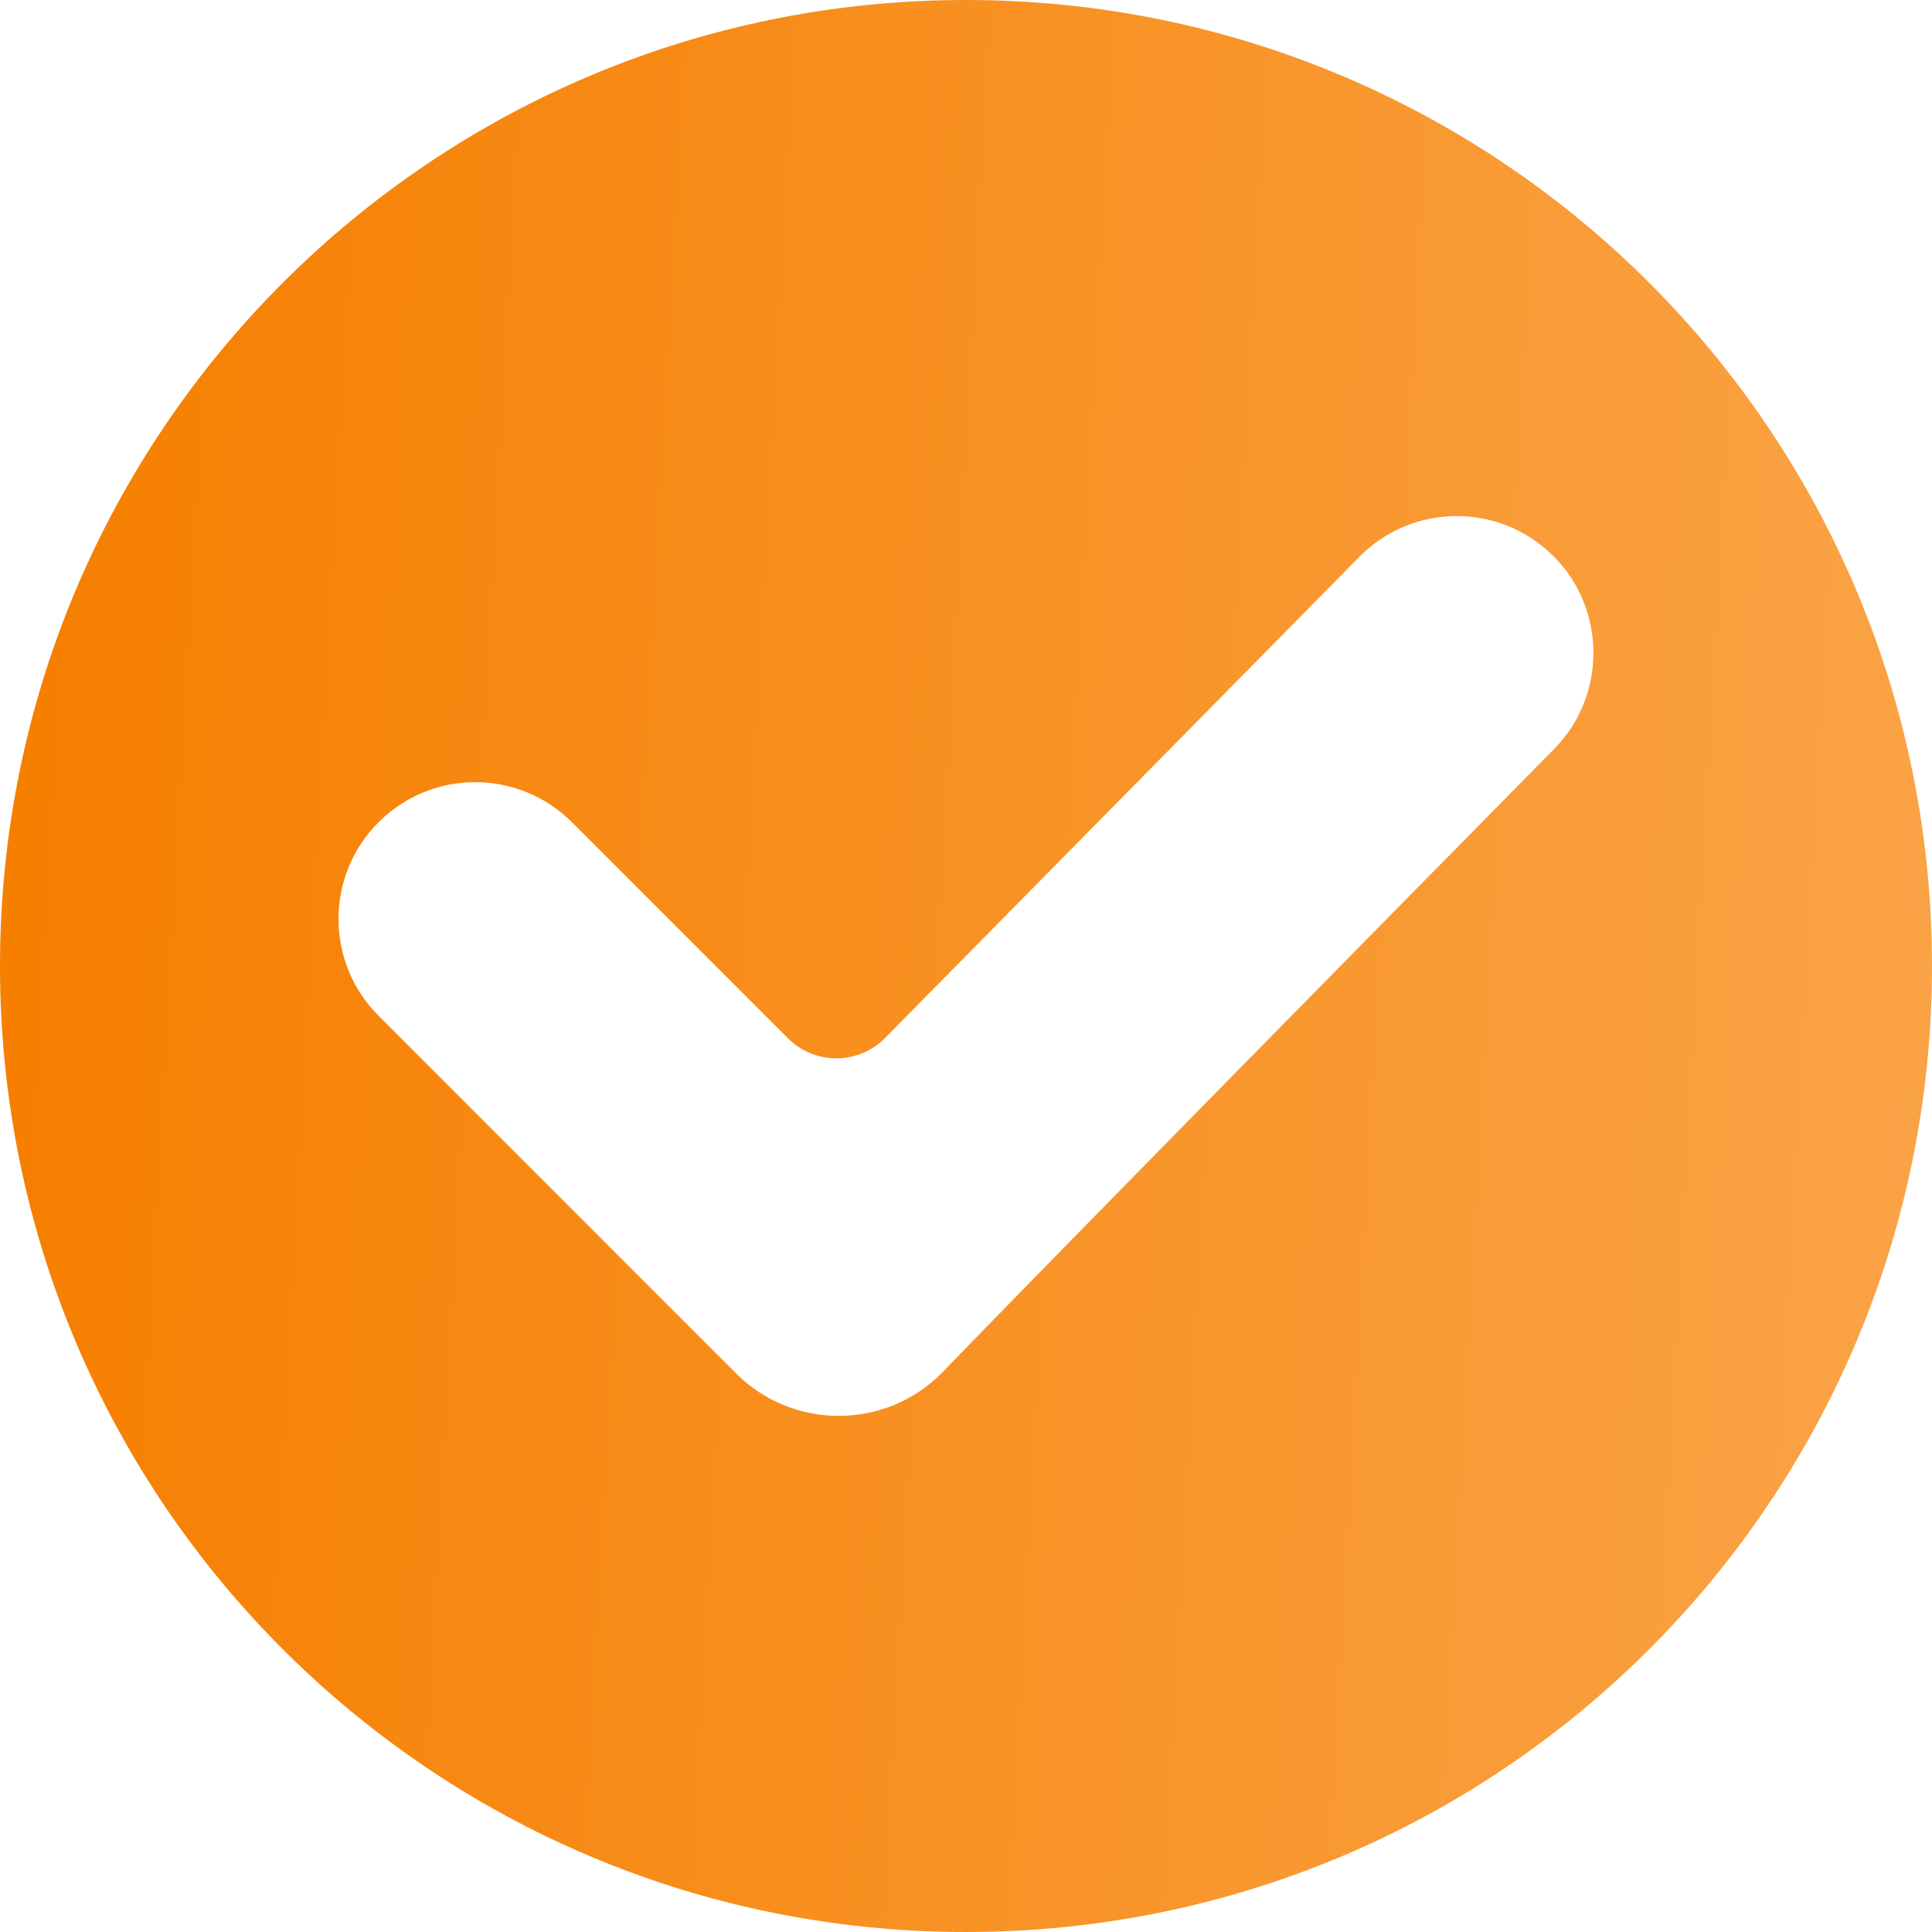 <svg width="64" height="64" viewBox="0 0 64 64" fill="none" xmlns="http://www.w3.org/2000/svg">
<g clip-path="url(#clip0_1883_2539)">
<path d="M32 0C14.314 0 0 14.312 0 32C0 49.686 14.312 64 32 64C49.686 64 64 49.688 64 32C64 14.314 49.688 0 32 0ZM24.386 45.499C24.386 45.499 13.333 34.441 12.539 33.648C10.771 31.881 10.771 29.005 12.539 27.239C14.31 25.467 17.176 25.467 18.948 27.239L26.103 34.395C26.993 35.285 28.437 35.278 29.319 34.384L45.031 18.446C46.796 16.655 49.681 16.643 51.462 18.424C53.216 20.177 53.227 23.041 51.485 24.809C34.423 42.12 31.183 45.497 31.183 45.497C29.31 47.37 26.26 47.372 24.386 45.499Z" fill="url(#paint0_linear_1883_2539)"/>
</g>
<defs>
<linearGradient id="paint0_linear_1883_2539" x1="2.097" y1="5.51" x2="65.538" y2="9.064" gradientUnits="userSpaceOnUse">
<stop stop-color="#F67F00"/>
<stop offset="1" stop-color="#FAA346"/>
</linearGradient>
<clipPath id="clip0_1883_2539">
<rect width="64" height="64" fill="white"/>
</clipPath>
</defs>
</svg>
